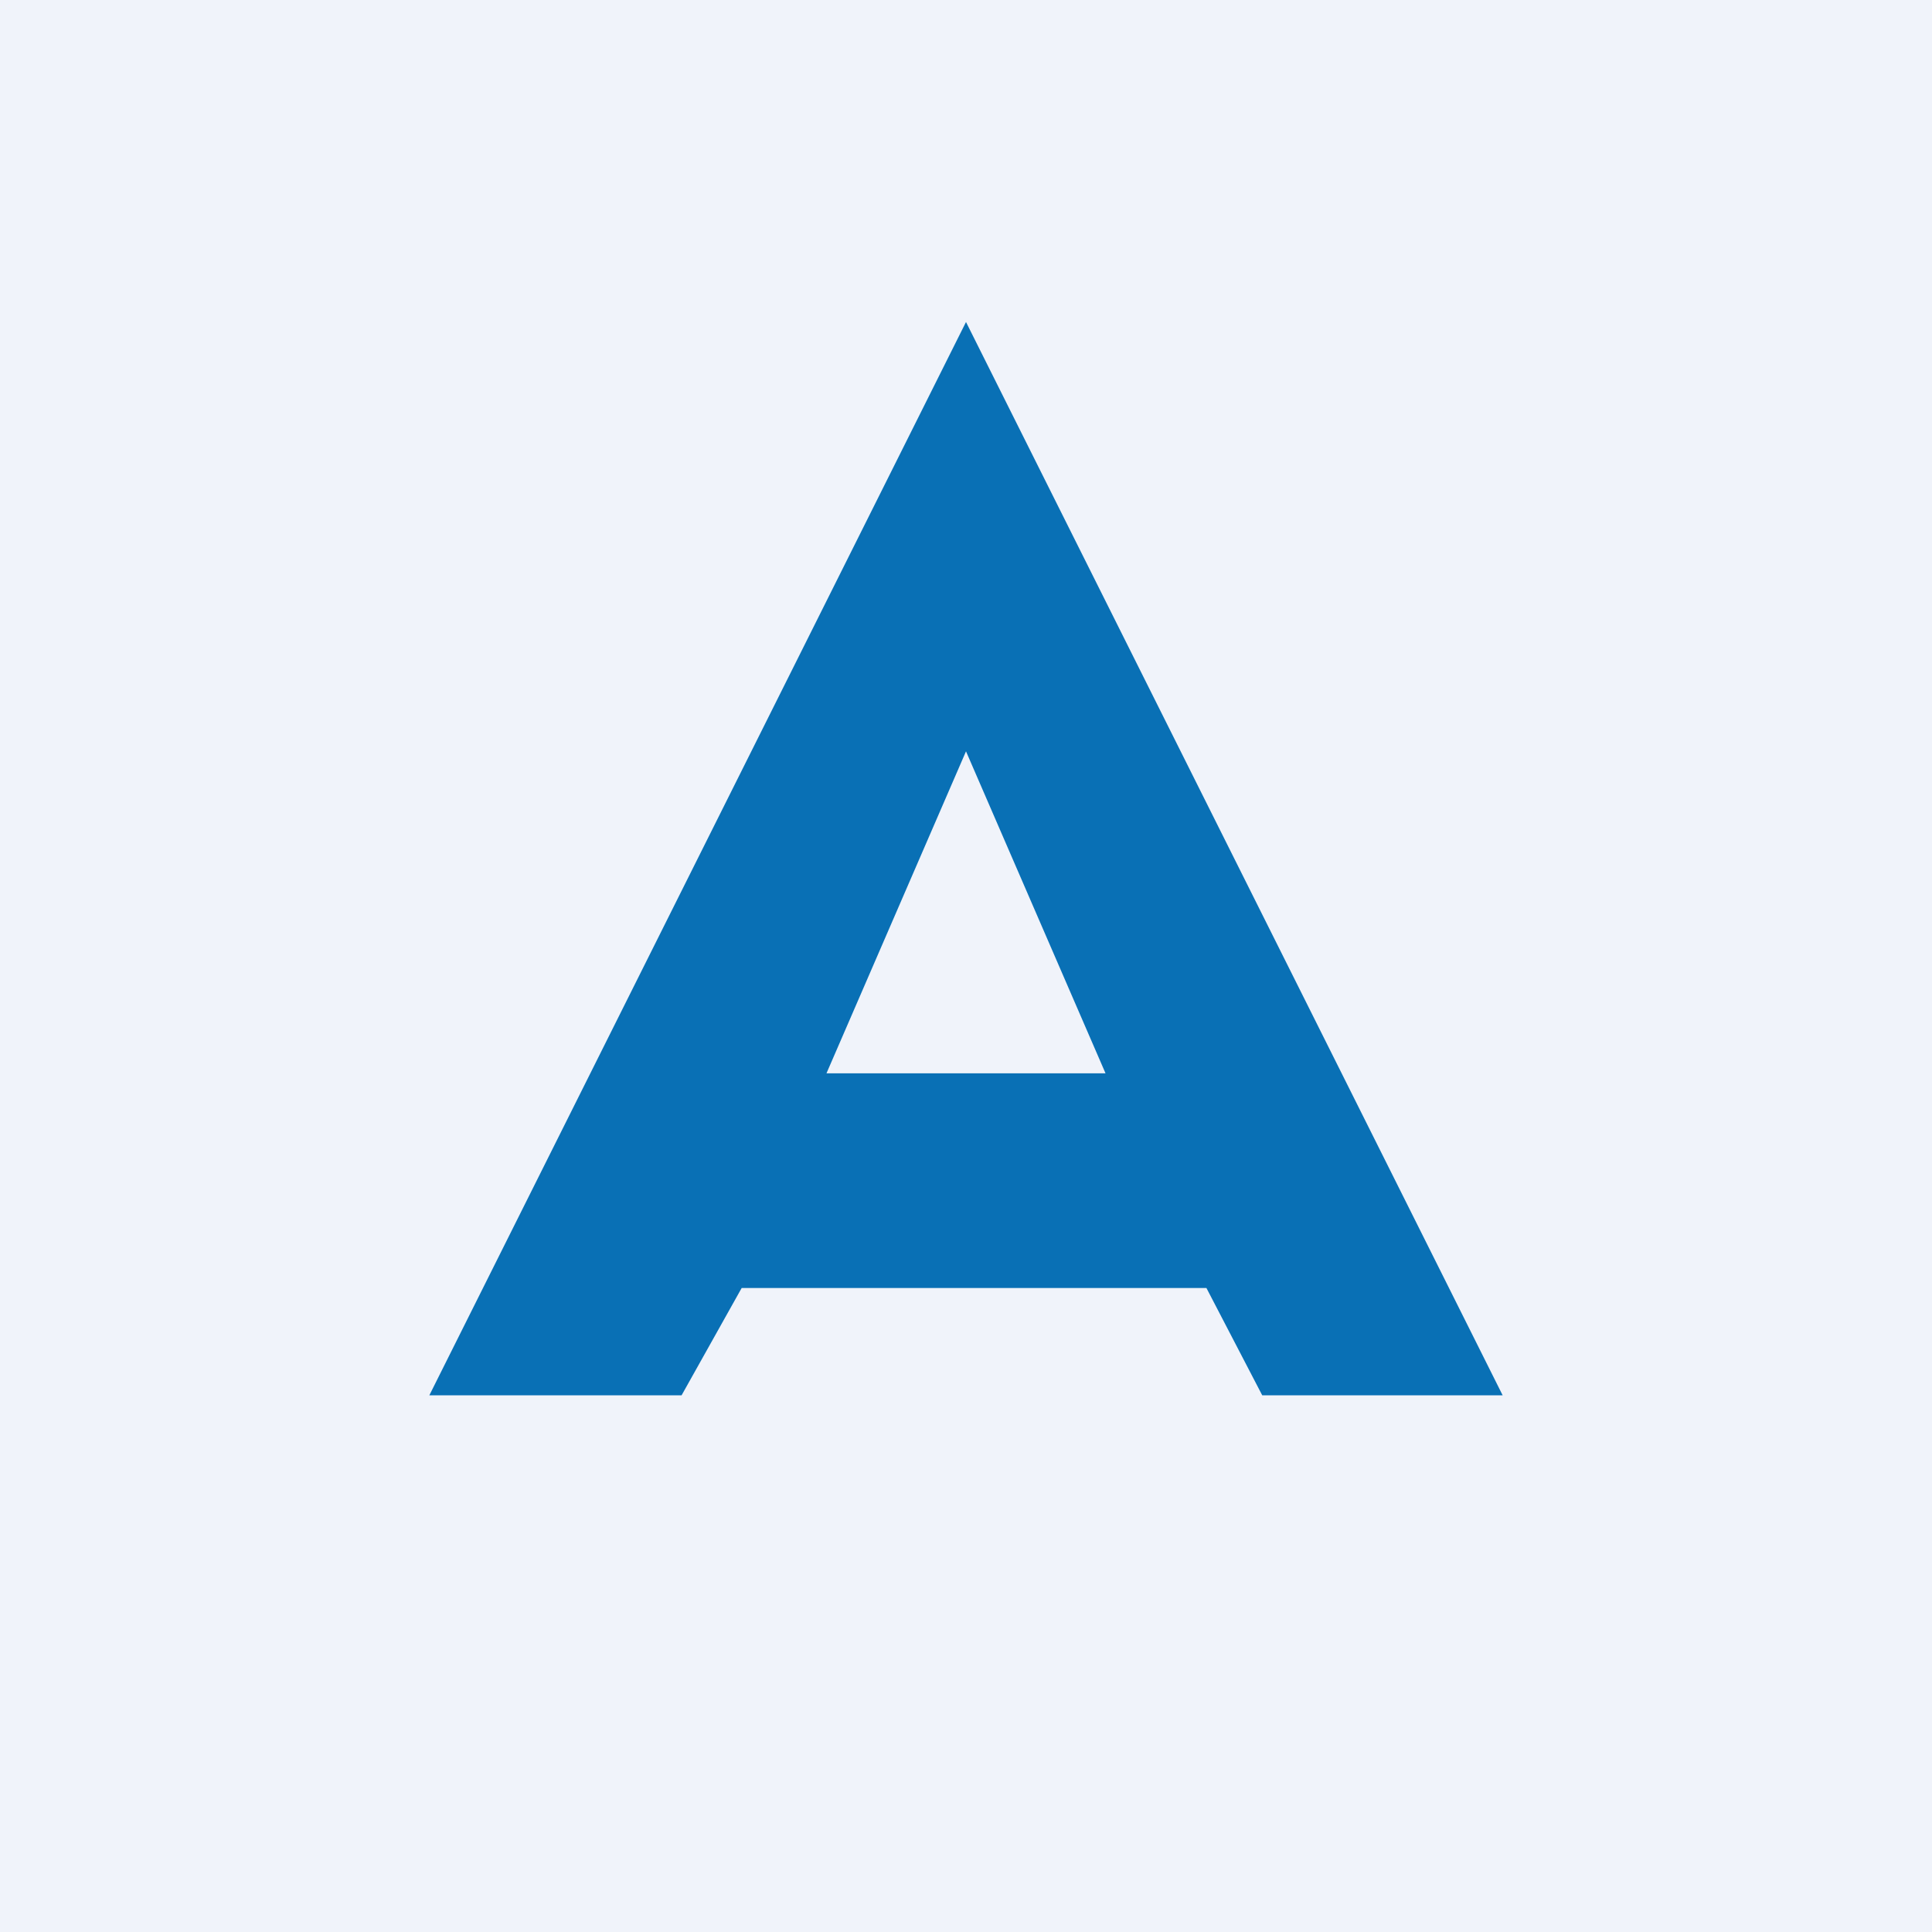 <!-- by TradingView --><svg width="18" height="18" viewBox="0 0 18 18" xmlns="http://www.w3.org/2000/svg"><path fill="#F0F3FA" d="M0 0h18v18H0z"/><path d="M4 13 9 3l5 10h-2.24l-.52-1H6.91l-.56 1H4Zm5-6-1.3 3h2.6L9 7Z" fill="#0970B5"/></svg>